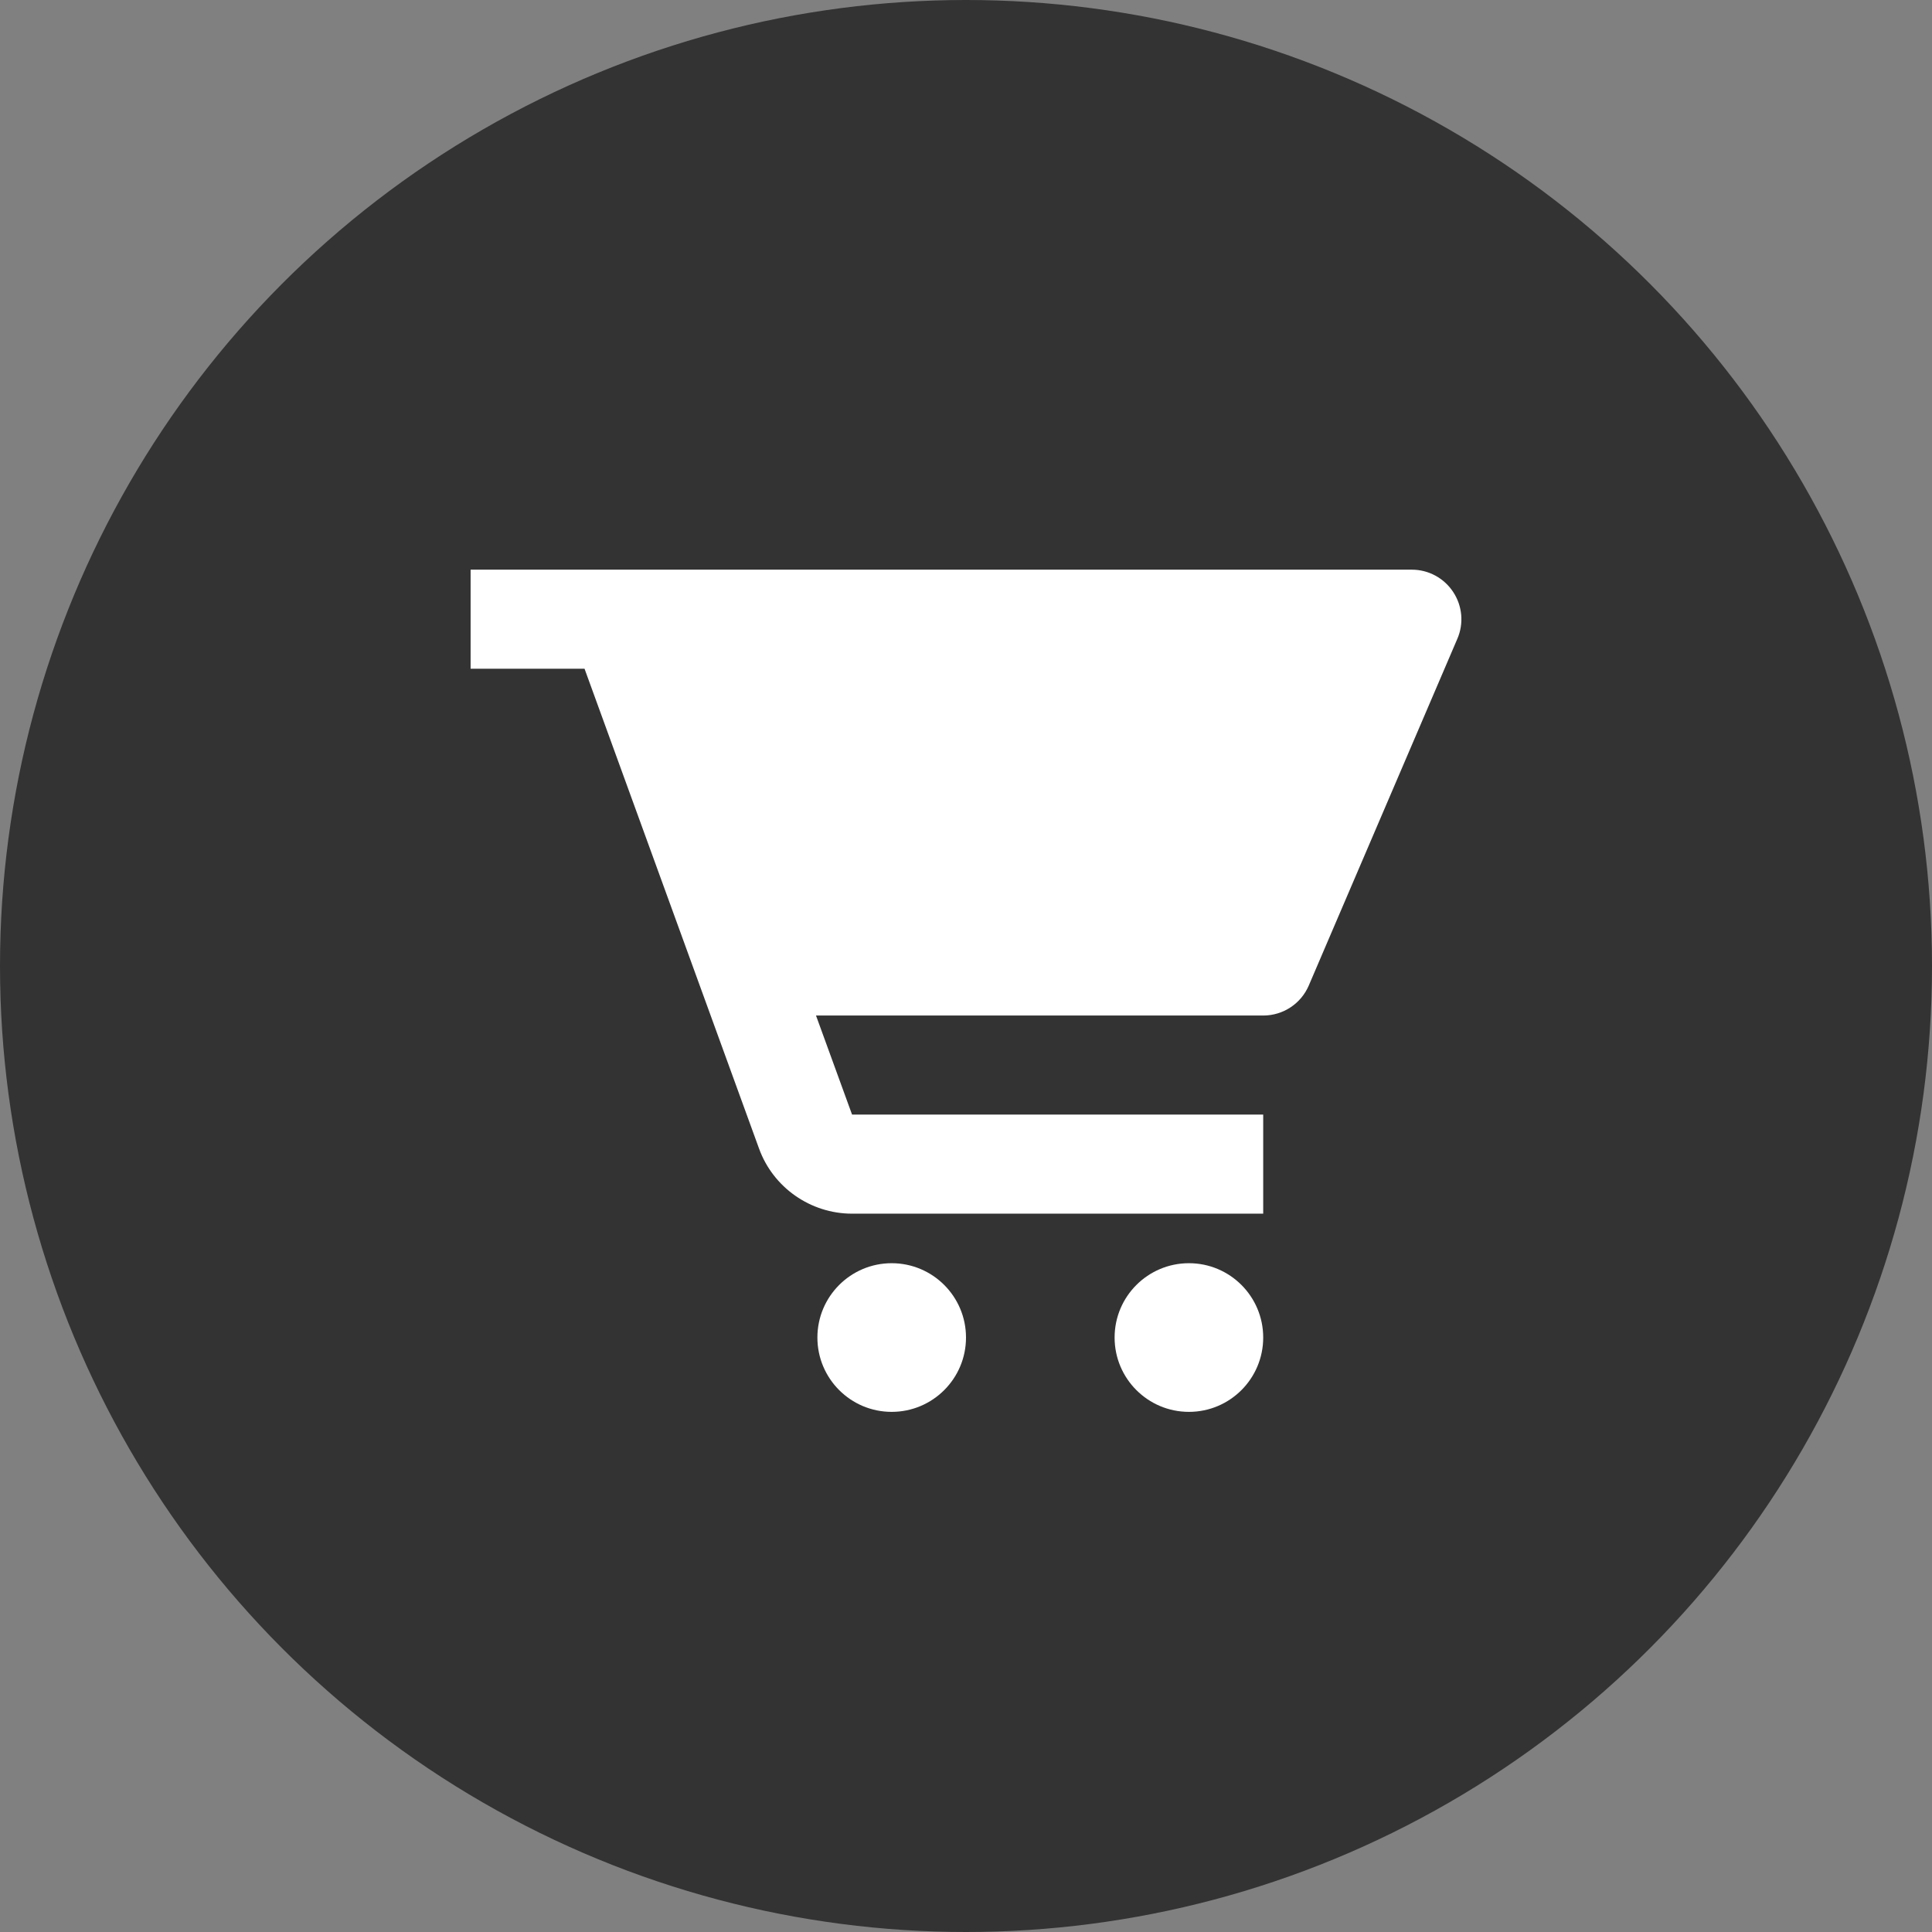 <svg width="36" height="36" viewBox="0 0 36 36" fill="none" xmlns="http://www.w3.org/2000/svg">
<rect x="0" y="0" width="36" height="36" fill="#808080" stroke="none"/>
<circle cx="18" cy="18" r="18" fill="#333333"/>
<path d="M26.308 10.615H11.539H10.615H8.769V12.461H10.615H10.892L14.143 21.4C14.405 22.127 15.103 22.615 15.877 22.615H23.538V20.769H15.877L15.205 18.923H23.538C23.908 18.923 24.242 18.703 24.387 18.364L27.156 11.902C27.279 11.617 27.249 11.29 27.078 11.031C26.907 10.771 26.618 10.615 26.308 10.615Z" fill="white"/>
<path d="M16.615 26.308C17.38 26.308 18 25.688 18 24.923C18 24.158 17.38 23.538 16.615 23.538C15.851 23.538 15.231 24.158 15.231 24.923C15.231 25.688 15.851 26.308 16.615 26.308Z" fill="white"/>
<path d="M22.154 26.308C22.919 26.308 23.538 25.688 23.538 24.923C23.538 24.158 22.919 23.538 22.154 23.538C21.389 23.538 20.769 24.158 20.769 24.923C20.769 25.688 21.389 26.308 22.154 26.308Z" fill="white"/>
</svg>
